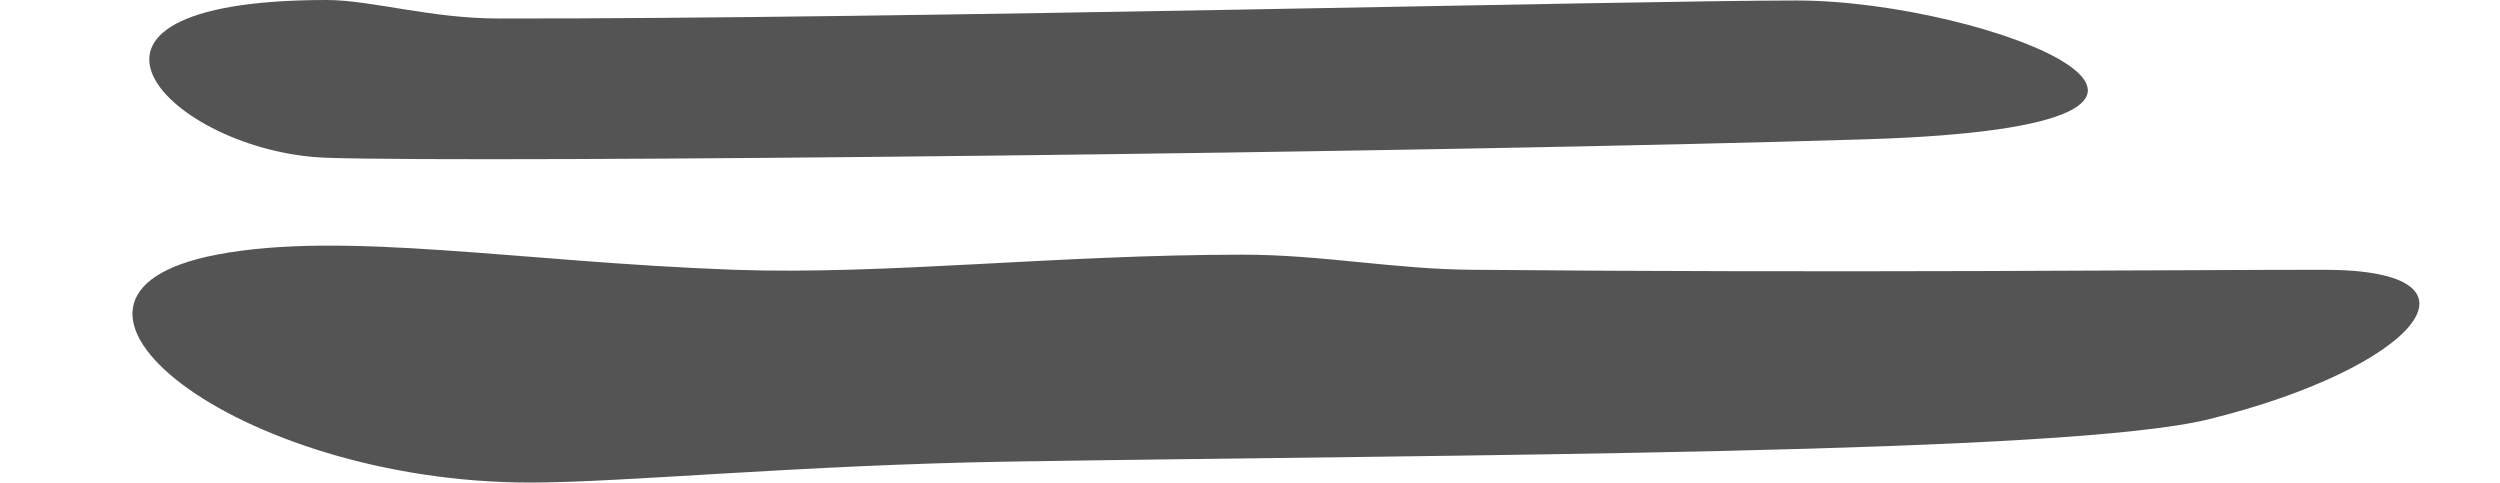 <?xml version="1.0" encoding="UTF-8" standalone="no"?><svg xmlns="http://www.w3.org/2000/svg" xmlns:xlink="http://www.w3.org/1999/xlink" fill="#000000" height="99.1" preserveAspectRatio="xMidYMid meet" version="1" viewBox="-12.1 200.1 513.4 99.1" width="513.4" zoomAndPan="magnify"><g id="change1_1"><path clip-rule="evenodd" d="M356.8,200.2c39.4,0,104.5,25.7,14.5,28.5 c-89.9,2.8-284.3,4.9-316.3,3.8s-62.8-32.4,0-32.4c9.1,0,21.3,3.8,35.3,3.8C172.6,204,323.1,200.2,356.8,200.2z M32.4,252.4 c26.1-5,62.1,1.5,106.2,3.1c31.1,1.1,66.2-3.1,104.6-3.1c16.2,0,31.1,3,47,3.1c75.3,0.7,145,0,174.9,0c36.2,0,18.9,20.2-23.6,30.7 c-29.3,7.2-152.7,7.2-246.6,8.7c-42.6,0.7-79.2,4.3-98.1,4.3C36.4,299.2-12.1,260.9,32.4,252.4z" fill="#545454" fill-rule="evenodd"/></g></svg>